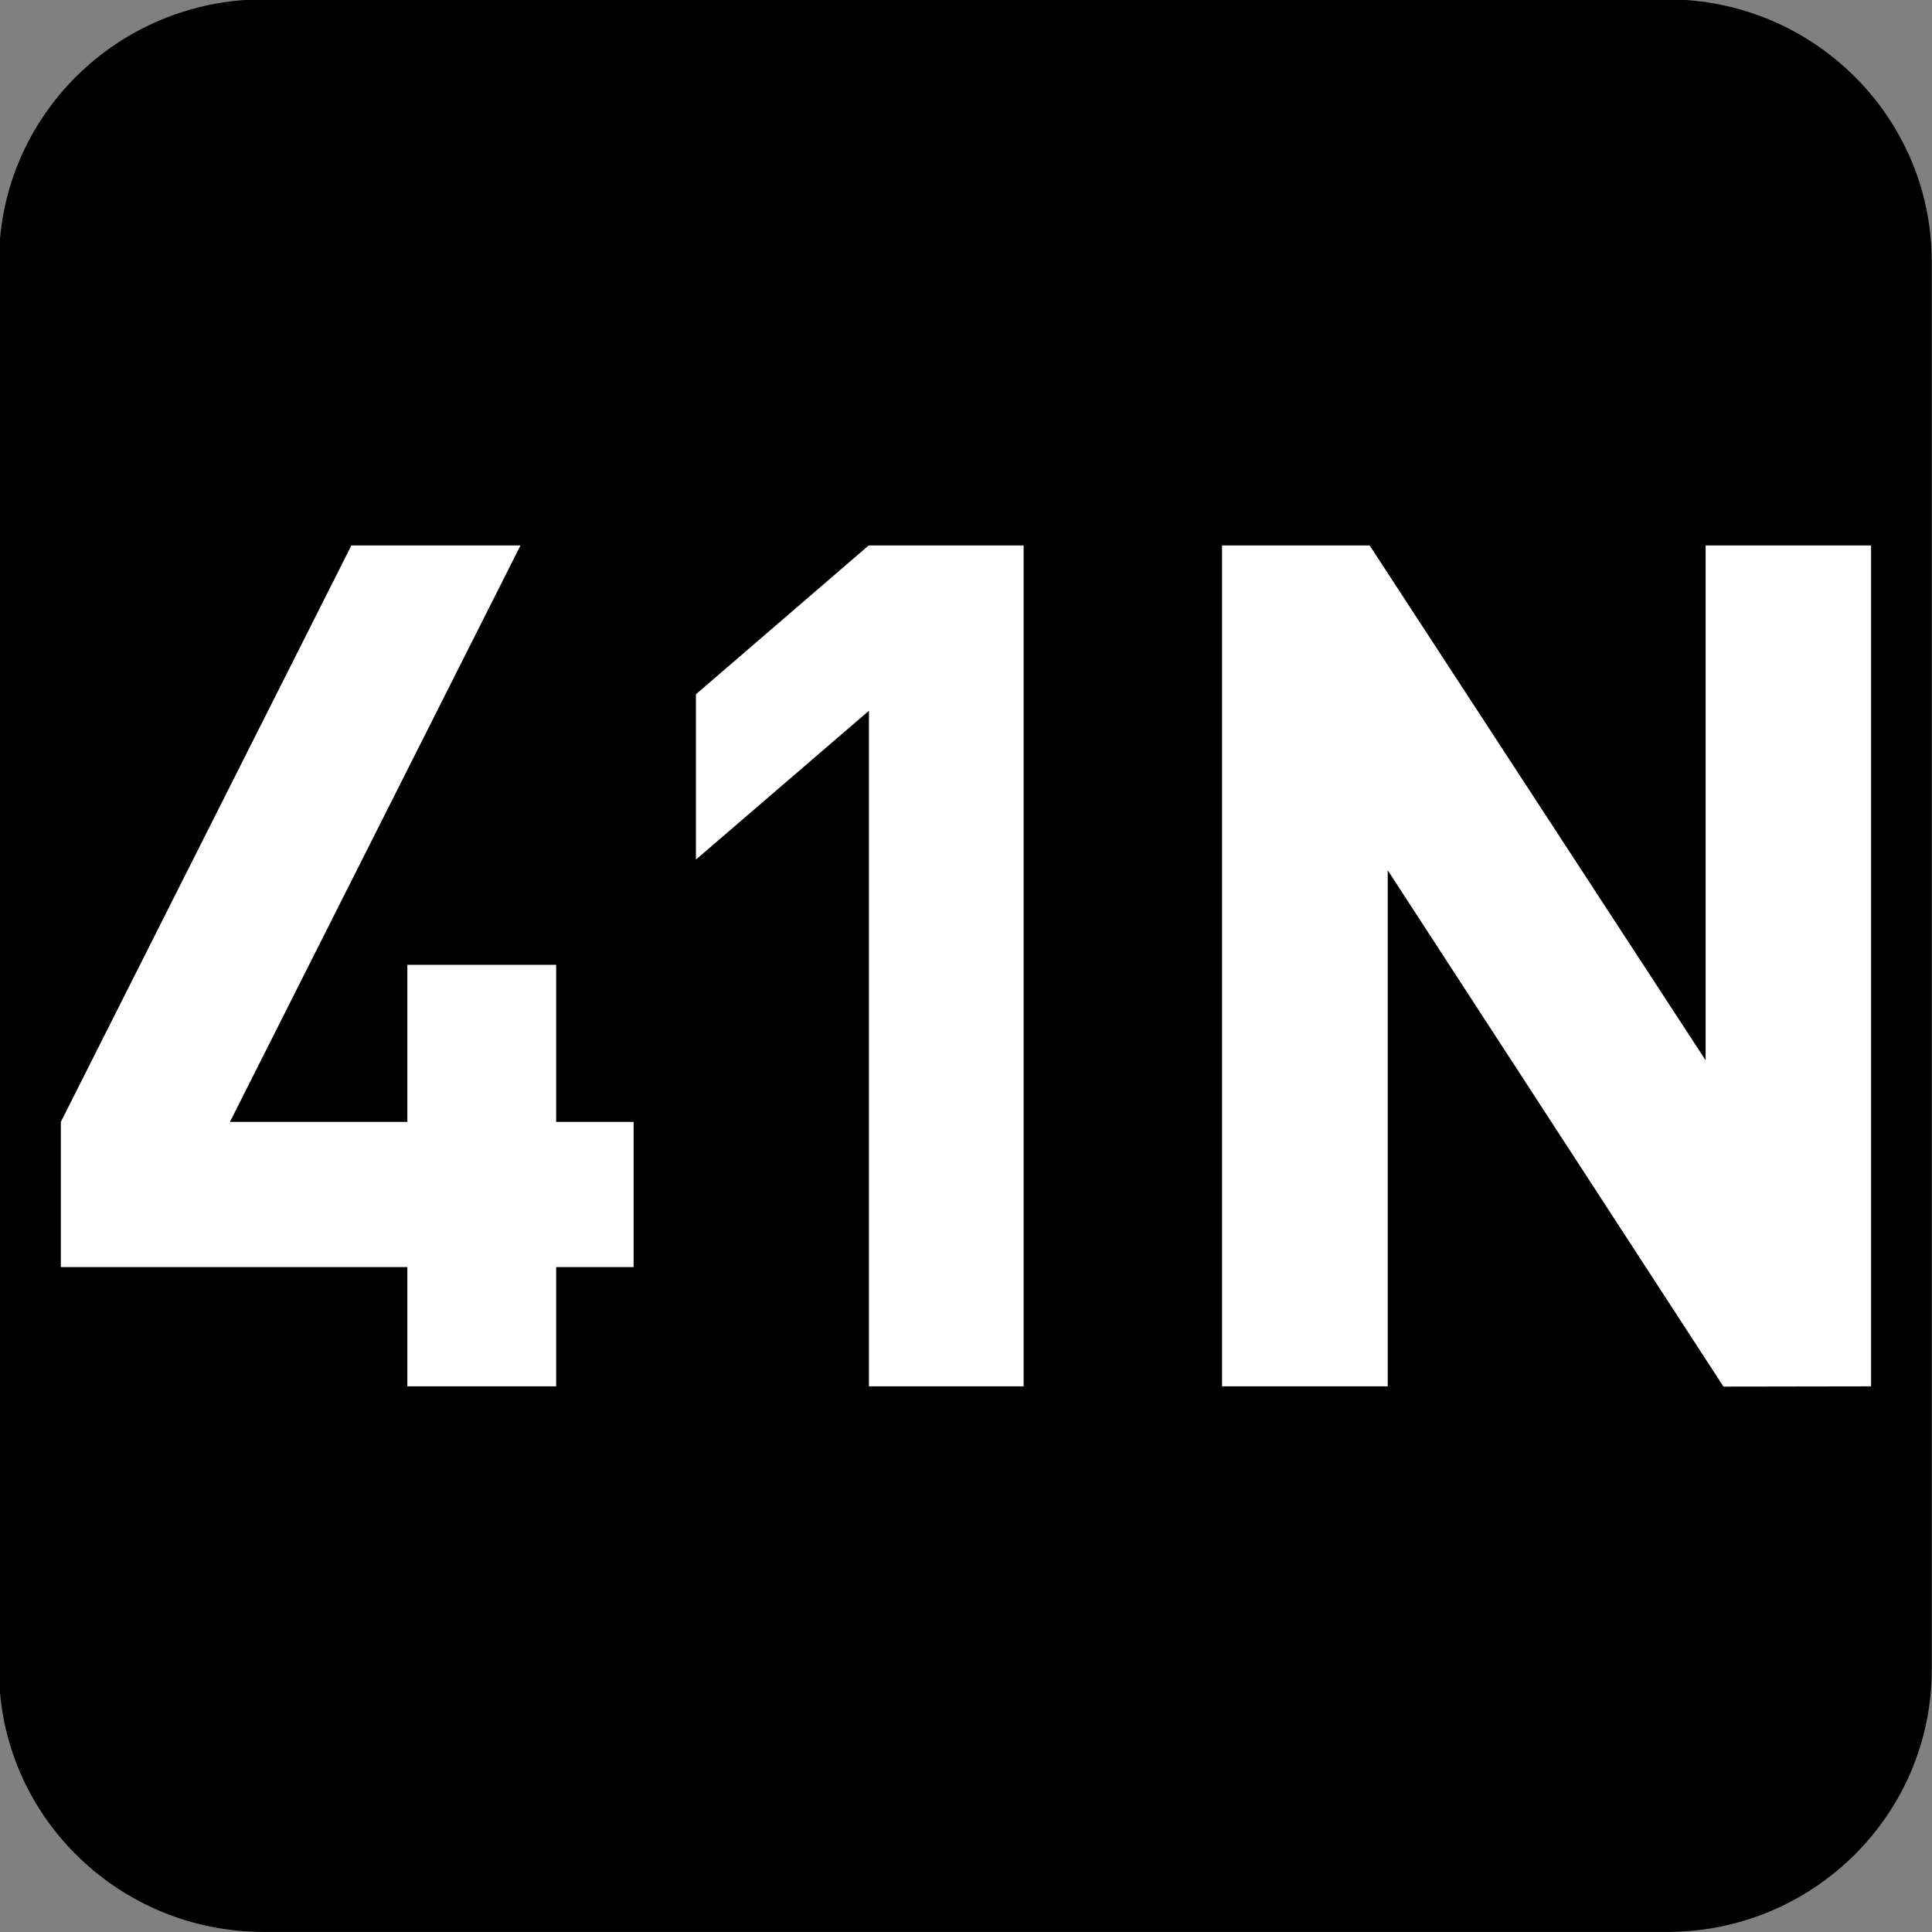 <?xml version="1.0" encoding="UTF-8" standalone="no"?>
<!-- Created with Inkscape (http://www.inkscape.org/) -->

<svg
   width="7.938mm"
   height="7.938mm"
   viewBox="0 0 7.938 7.938"
   version="1.1"
   id="svg1"
   inkscape:version="1.4.2 (f4327f4, 2025-05-13)"
   sodipodi:docname="N41N.svg"
   xmlns:inkscape="http://www.inkscape.org/namespaces/inkscape"
   xmlns:sodipodi="http://sodipodi.sourceforge.net/DTD/sodipodi-0.dtd"
   xmlns="http://www.w3.org/2000/svg"
   xmlns:svg="http://www.w3.org/2000/svg">
  <rect x="0" y="0" width="7.938" height="7.938" fill="#808080" stroke="none"/>
  <sodipodi:namedview
     id="namedview1"
     pagecolor="#ffffff"
     bordercolor="#666666"
     borderopacity="1.0"
     inkscape:showpageshadow="2"
     inkscape:pageopacity="0.0"
     inkscape:pagecheckerboard="0"
     inkscape:deskcolor="#d1d1d1"
     inkscape:document-units="mm"
     inkscape:zoom="4.0668163"
     inkscape:cx="15.491233"
     inkscape:cy="15.368287"
     inkscape:window-width="1920"
     inkscape:window-height="1009"
     inkscape:window-x="-8"
     inkscape:window-y="-8"
     inkscape:window-maximized="1"
     inkscape:current-layer="svg1" />
  <defs
     id="defs1">
    <clipPath
       clipPathUnits="userSpaceOnUse"
       id="clipPath9184-1-7-7-2">
      <path
         d="M 0,9.505 H 595.275 V 841.89 H 0 Z"
         transform="translate(-112.011,-534.893)"
         id="path9184-7-3-6-6" />
    </clipPath>
  </defs>
  <g
     id="g2"
     sodipodi:insensitive="true">
    <path
       id="path640-5-5"
       d="m 0,0 c 0,-0.829 -0.678,-1.501 -1.514,-1.501 h -8.031 c -0.837,0 -1.515,0.672 -1.515,1.501 v 8.057 c 0,0.829 0.678,1.501 1.515,1.501 h 8.031 C -0.678,9.558 0,8.886 0,8.057 Z"
       style="fill:#000000;fill-opacity:1;fill-rule:nonzero;stroke:none"
       transform="matrix(0.718,0,0,-0.718,7.937,6.86)"
       clip-path="url(#clipPath9184-1-7-7-2)"
       sodipodi:insensitive="true" />
    <g
       id="text641-7-7"
       style="font-size:8.578px;letter-spacing:-0.198px;fill:#ffffff;stroke-width:0.715"
       transform="scale(1.004,0.996)"
       aria-label="41N"
       sodipodi:insensitive="true">
      <path
         style="font-weight:700;font-size:4.873px;font-family:DINPro;letter-spacing:-0.397px"
         d="M 2.593,5.227 V 4.628 H 2.276 V 3.98 h -0.609 V 4.628 H 0.941 L 2.13,2.25 H 1.438 L 0.249,4.628 V 5.227 H 1.667 v 0.492 h 0.609 V 5.227 Z M 4.189,5.719 V 2.25 h -0.634 l -0.707,0.614 v 0.682 L 3.556,2.932 v 2.787 z"
         id="path1" />
      <path
         style="font-weight:700;font-size:4.873px;font-family:DINPro"
         d="M 7.657,5.719 V 2.25 H 6.98 V 4.374 L 5.605,2.25 H 5.001 V 5.719 H 5.679 V 3.59 l 1.374,2.13 z"
         id="path2" />
    </g>
  </g>
</svg>
